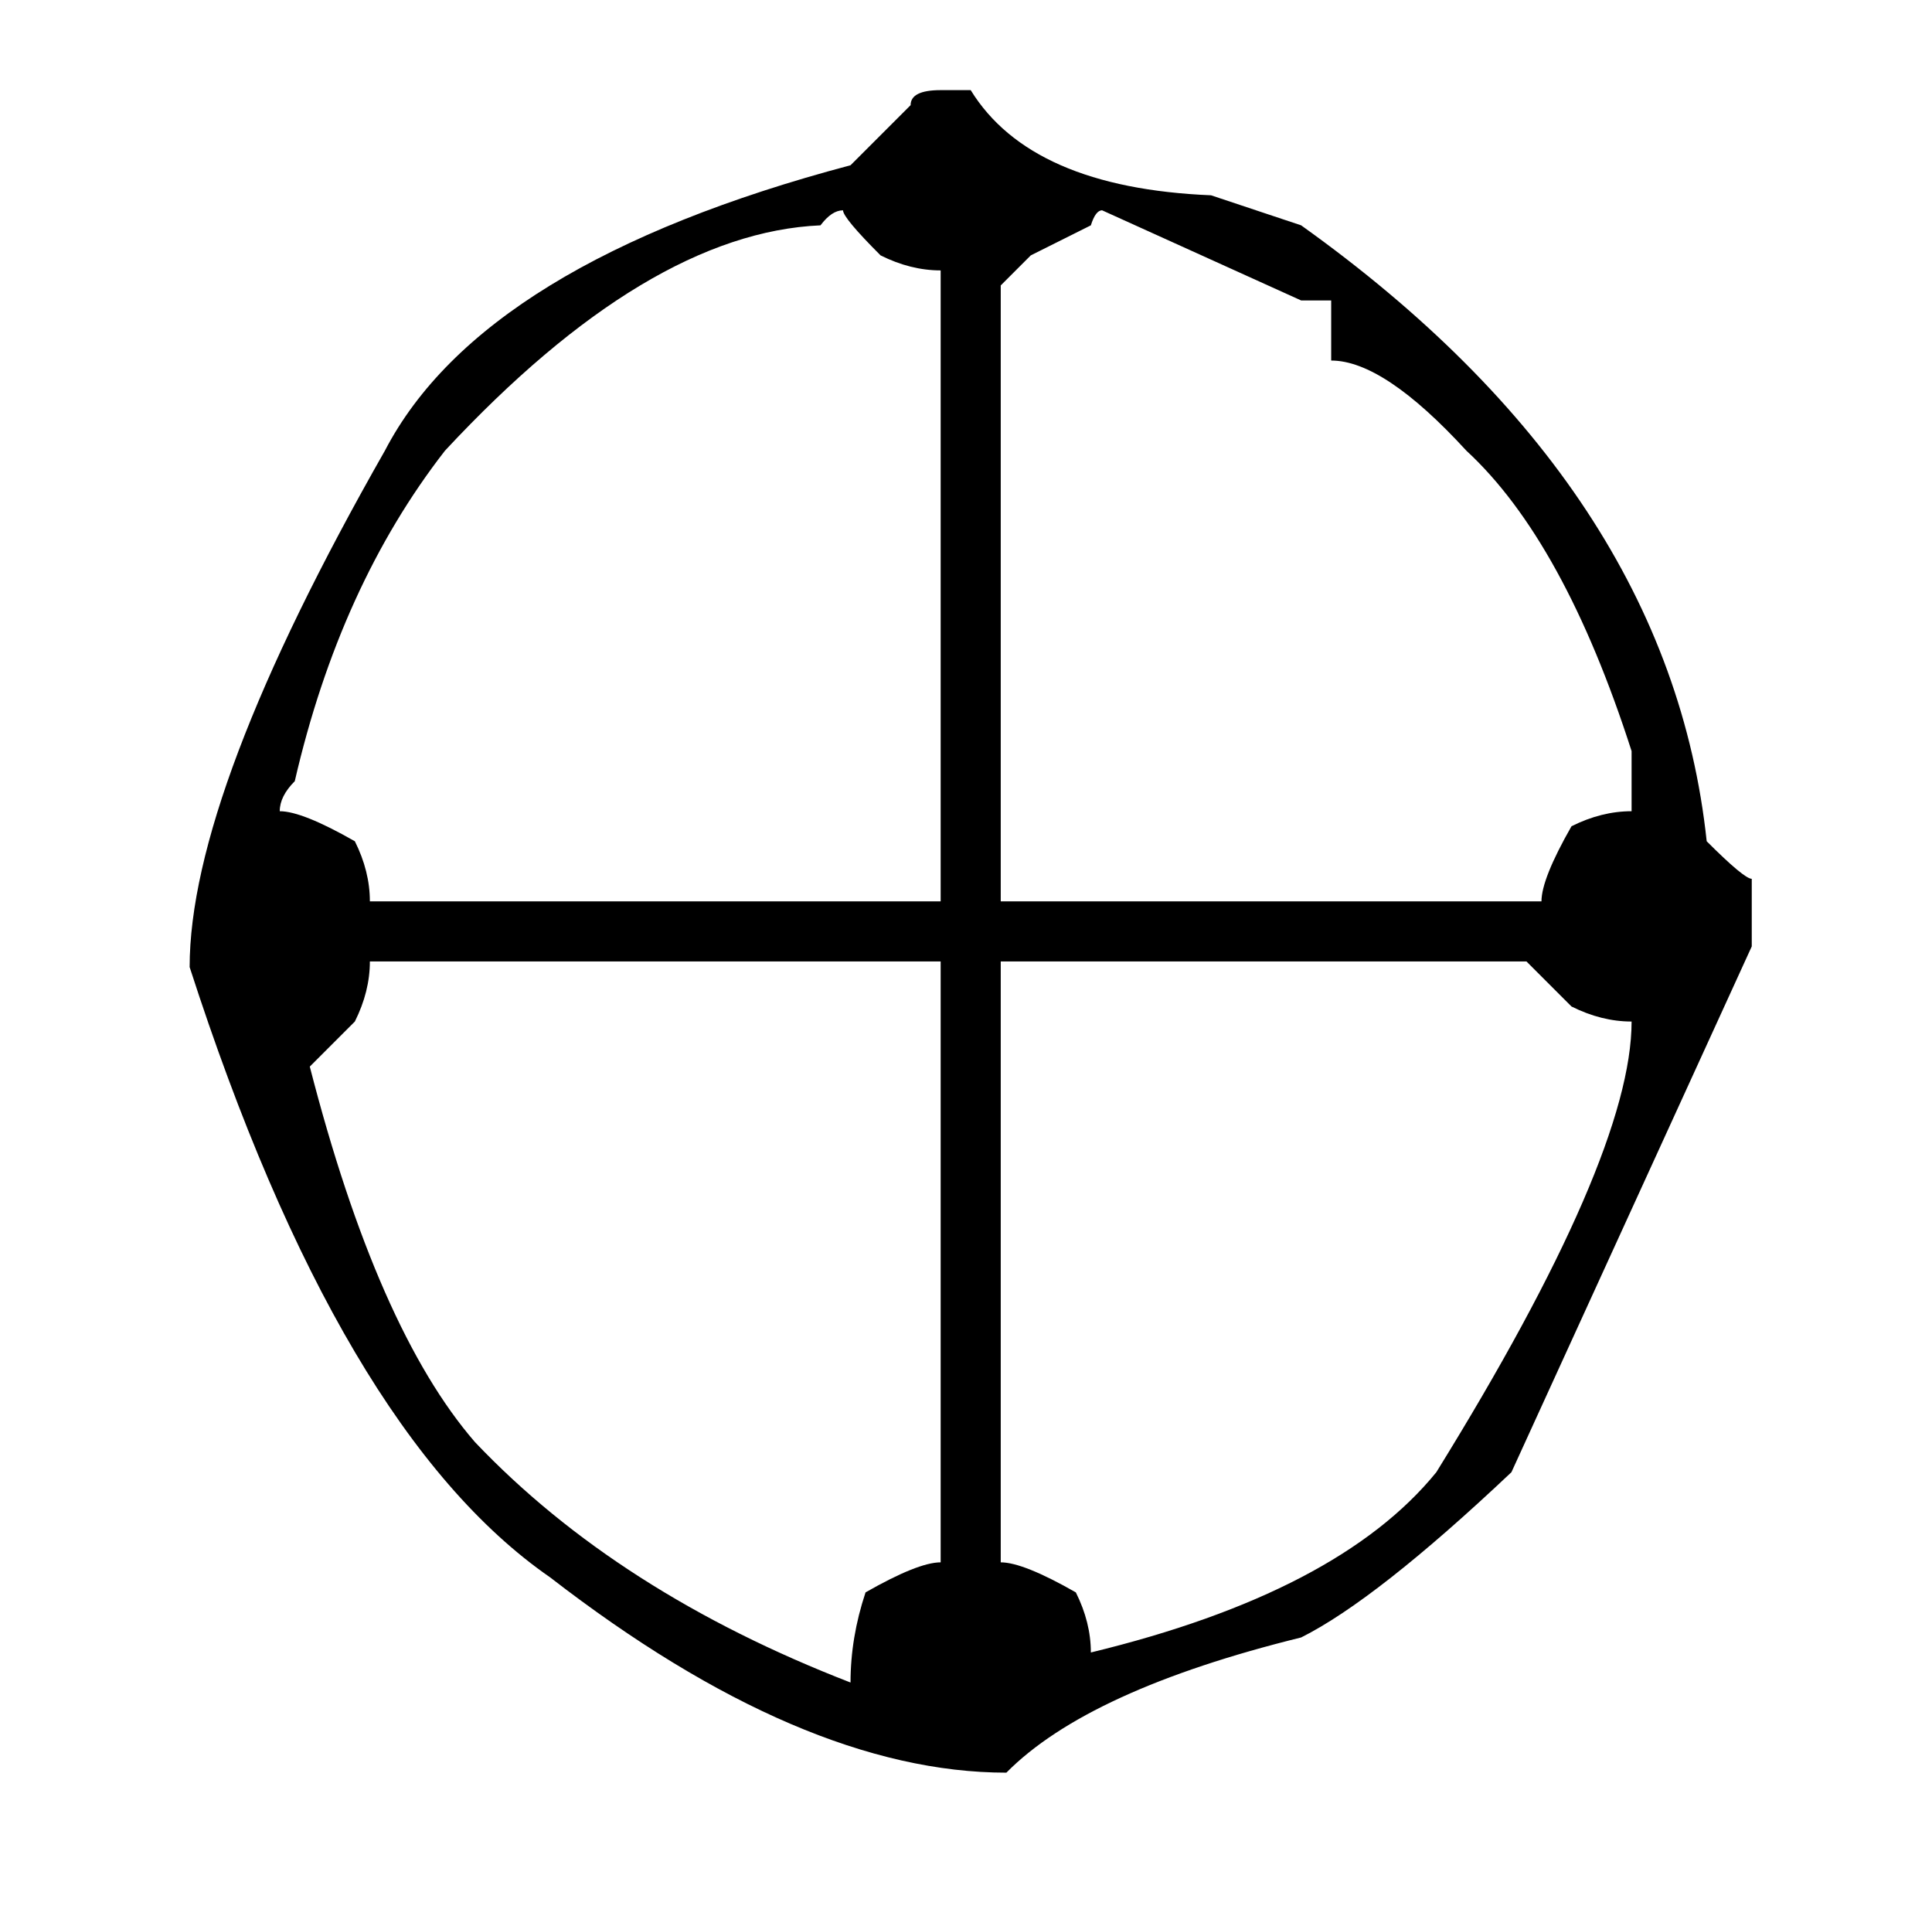 <?xml version="1.0" standalone="no"?>
<!DOCTYPE svg PUBLIC "-//W3C//DTD SVG 1.1//EN" "http://www.w3.org/Graphics/SVG/1.1/DTD/svg11.dtd" >
<svg xmlns="http://www.w3.org/2000/svg" xmlns:xlink="http://www.w3.org/1999/xlink" version="1.1" viewBox="-10 0 2058 2048">
  <g transform="matrix(1 0 0 -1 0 1638)">
   <path fill="currentColor"
d="M192 608q160 -495 384 -650q269 -208 486 -208q87 88 314 144q80 40 224 176l256 560v72q-8 0 -48 40q-40 376 -432 656l-96 32q-192 8 -256 112h-32q-32 0 -32 -16l-64 -64q-392 -104 -496 -304q-208 -365 -208 -550zM888 1414q0 -8 40 -48q32 -16 64 -16v-672h-608
q0 32 -16 64q-56 32 -80 32q0 16 16 32q48 208 160 352q216 232 400 240q12 16 24 16zM1164 1414l212 -96h32v-64q56 0 144 -96q104 -96 176 -320v-64q-32 0 -64 -16q-32 -56 -32 -80h-576v656l32 32l64 32q5 16 12 16zM384 614h608v-640q-24 0 -80 -32q-16 -48 -16 -96
q-248 96 -400 256q-104 120 -176 400l48 48q16 32 16 64zM1056 614h560l48 -48q32 -16 64 -16q0 -144 -208 -480q-104 -128 -368 -192q0 32 -16 64q-56 32 -80 32v640v0z" />
  </g>

</svg>
